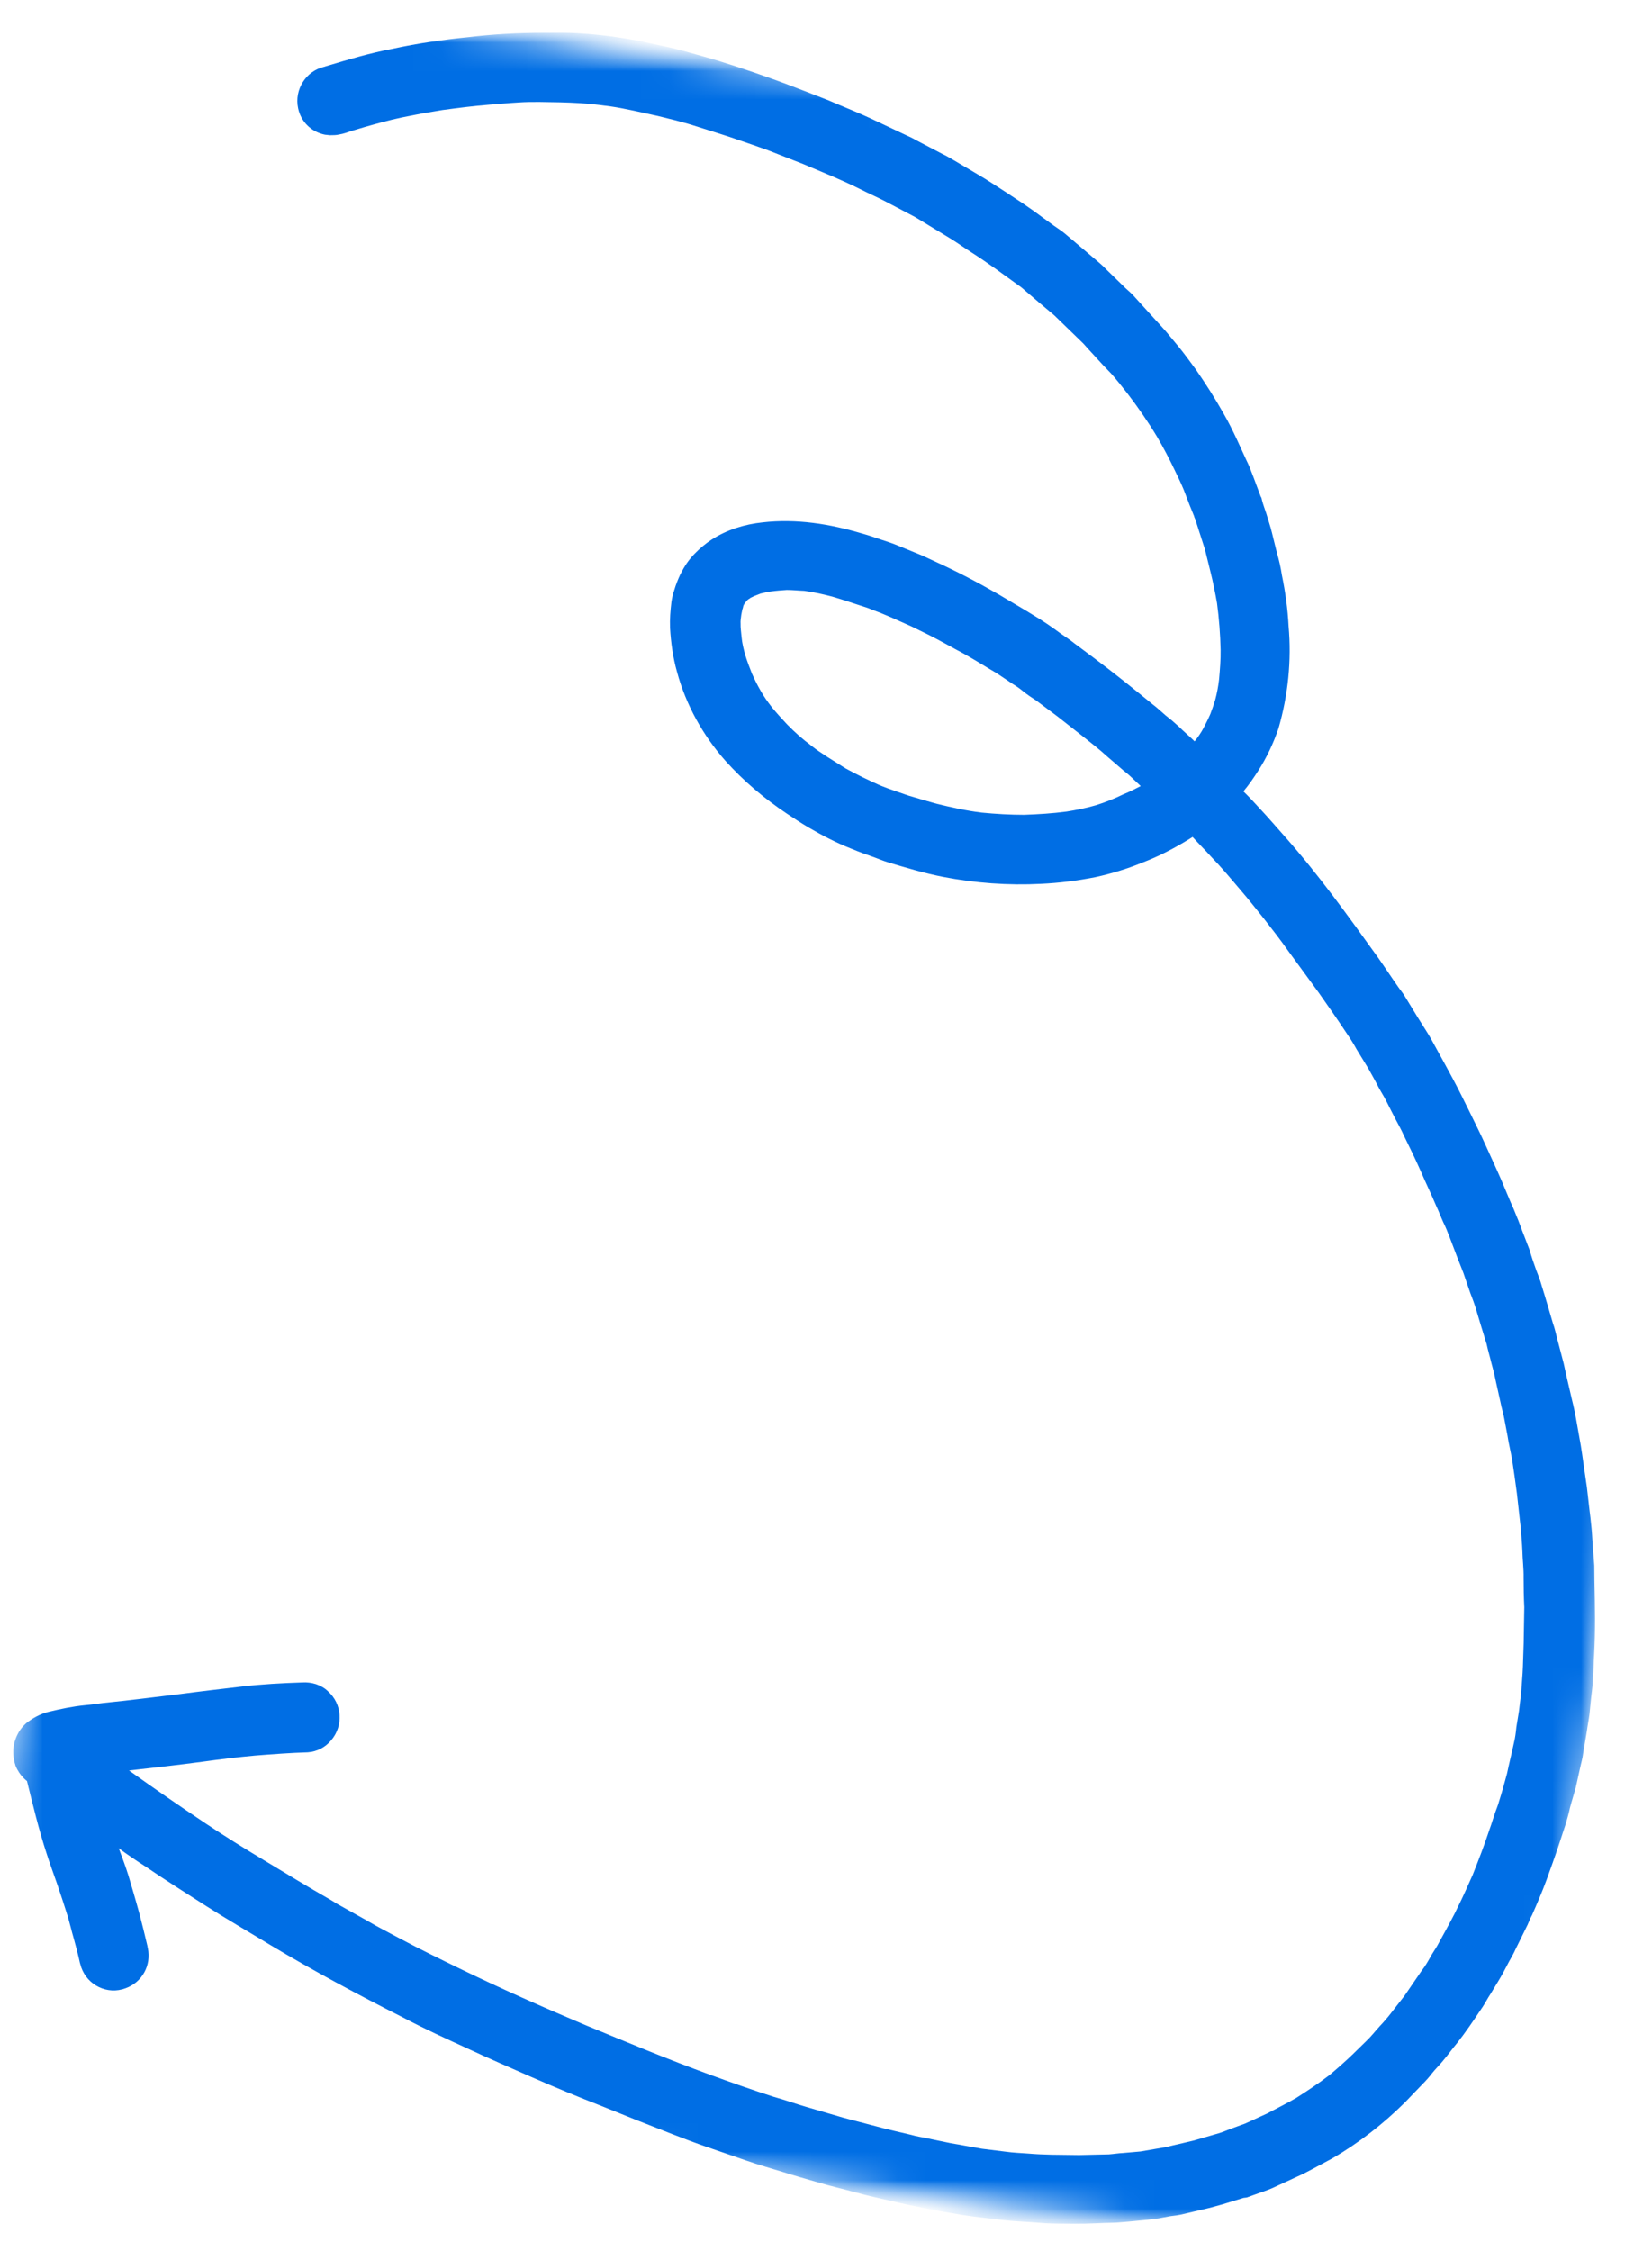 <svg xmlns="http://www.w3.org/2000/svg" width="58" height="79" viewBox="0 0 58 79" fill="none"><mask id="mask0_319_8387" style="mask-type:luminance" maskUnits="userSpaceOnUse" x="0" y="0" width="58" height="79"><path d="M0.094 0.544H57.013V79H0.094V0.544Z" fill="white"></path></mask><g mask="url(#mask0_319_8387)"><mask id="mask1_319_8387" style="mask-type:luminance" maskUnits="userSpaceOnUse" x="-2" y="0" width="65" height="81"><path d="M53.324 80.208L-1.619 73.286L7.605 0.021L62.554 6.944L53.324 80.208Z" fill="white"></path></mask><g mask="url(#mask1_319_8387)"><mask id="mask2_319_8387" style="mask-type:luminance" maskUnits="userSpaceOnUse" x="-2" y="-1" width="66" height="81"><path d="M8.189 -0.396L63.131 6.527L53.907 79.785L-1.042 72.869L8.189 -0.396Z" fill="white"></path></mask><g mask="url(#mask2_319_8387)"><path d="M43.835 77.096C43.973 77.048 44.105 76.999 44.238 76.951C44.436 76.885 44.634 76.813 44.839 76.711L45.542 76.387C45.71 76.314 45.884 76.224 46.052 76.134C46.293 76.008 46.527 75.876 46.767 75.75C47.711 75.203 48.57 74.53 49.333 73.773L49.934 73.148C50.06 73.021 50.175 72.895 50.283 72.751C50.397 72.607 50.559 72.451 50.673 72.306C50.842 72.108 50.998 71.886 51.166 71.687C51.449 71.327 51.719 70.93 51.971 70.552C52.074 70.407 52.17 70.245 52.254 70.095C52.368 69.921 52.47 69.74 52.59 69.548C52.735 69.314 52.855 69.079 52.981 68.839C53.065 68.689 53.143 68.557 53.209 68.406L53.576 67.661C53.66 67.511 53.708 67.343 53.792 67.198C53.972 66.79 54.147 66.381 54.297 65.973C54.441 65.564 54.586 65.185 54.718 64.777L54.97 64.014C55.024 63.827 55.078 63.647 55.12 63.443C55.18 63.214 55.258 62.974 55.325 62.728L55.475 62.049C55.511 61.874 55.565 61.706 55.583 61.538C55.631 61.273 55.667 61.009 55.715 60.745C55.739 60.558 55.781 60.354 55.805 60.168C55.835 59.903 55.853 59.633 55.889 59.368C55.907 59.212 55.925 59.074 55.925 58.93C55.95 58.647 55.95 58.377 55.968 58.095C56.016 57.229 55.998 56.352 55.98 55.481C55.974 55.306 55.98 55.132 55.974 54.94C55.956 54.699 55.938 54.459 55.919 54.219C55.901 53.978 55.895 53.774 55.871 53.564C55.853 53.353 55.829 53.179 55.805 52.981L55.715 52.194C55.691 52.019 55.661 51.839 55.637 51.659C55.577 51.244 55.523 50.823 55.445 50.415C55.373 50.012 55.301 49.556 55.192 49.129L54.988 48.252C54.958 48.119 54.928 47.987 54.898 47.843L54.682 47.02C54.627 46.821 54.592 46.629 54.519 46.431C54.387 45.986 54.267 45.559 54.129 45.127C54.075 44.928 54.003 44.748 53.931 44.562C53.846 44.328 53.768 44.099 53.702 43.865C53.642 43.703 53.57 43.534 53.51 43.366C53.414 43.132 53.336 42.885 53.233 42.651C53.173 42.501 53.113 42.35 53.041 42.2L52.723 41.443C52.536 41.01 52.338 40.59 52.14 40.151C51.965 39.761 51.773 39.388 51.587 39.003C51.395 38.613 51.22 38.258 51.028 37.898C50.836 37.543 50.643 37.182 50.445 36.828C50.331 36.624 50.217 36.401 50.085 36.197L49.778 35.71L49.37 35.043C49.291 34.905 49.201 34.785 49.105 34.659C48.859 34.31 48.624 33.95 48.378 33.601C47.338 32.153 46.299 30.705 45.121 29.371C44.815 29.028 44.514 28.674 44.19 28.331C44.009 28.133 43.841 27.952 43.655 27.772C43.847 27.544 44.021 27.291 44.178 27.045C44.472 26.588 44.712 26.078 44.887 25.561C45.223 24.401 45.349 23.181 45.241 21.973C45.211 21.366 45.127 20.771 45.007 20.189C44.965 19.912 44.905 19.648 44.827 19.383L44.658 18.698C44.604 18.47 44.526 18.254 44.46 18.025C44.412 17.875 44.352 17.725 44.31 17.562C44.298 17.508 44.292 17.46 44.262 17.424C44.178 17.208 44.099 16.98 44.015 16.763C43.931 16.547 43.859 16.343 43.757 16.144L43.432 15.435C43.282 15.117 43.132 14.81 42.964 14.522C42.663 13.987 42.333 13.47 41.984 12.966C41.78 12.689 41.582 12.413 41.359 12.142C41.179 11.932 41.005 11.704 40.806 11.487L40.416 11.06L39.845 10.43C39.737 10.303 39.623 10.213 39.508 10.105L38.829 9.444C38.745 9.354 38.643 9.264 38.559 9.192L37.411 8.218C37.285 8.11 37.135 8.014 36.99 7.912L36.281 7.395C36.161 7.317 36.047 7.227 35.927 7.149L35.326 6.752C34.989 6.536 34.671 6.319 34.328 6.121L33.505 5.634C33.367 5.556 33.235 5.472 33.103 5.412L32.345 5.015C32.177 4.931 32.015 4.829 31.853 4.763L30.567 4.156C30.188 3.982 29.797 3.819 29.419 3.663C29.016 3.483 28.608 3.339 28.199 3.176C27.424 2.87 26.655 2.6 25.873 2.341C25.465 2.209 25.068 2.083 24.654 1.969C24.209 1.848 23.752 1.71 23.302 1.62L22.406 1.428C22.142 1.38 21.817 1.326 21.475 1.278C20.94 1.211 20.393 1.157 19.84 1.151H19.059C18.188 1.151 17.328 1.199 16.457 1.302C15.556 1.392 14.672 1.518 13.789 1.71C12.99 1.86 12.203 2.095 11.427 2.329L11.391 2.341C10.742 2.485 10.328 3.146 10.466 3.795C10.562 4.27 10.929 4.631 11.409 4.727C11.476 4.733 11.518 4.739 11.584 4.745C11.692 4.745 11.806 4.745 11.902 4.721C12.064 4.697 12.215 4.637 12.365 4.589L12.809 4.456C13.236 4.336 13.663 4.216 14.089 4.126C14.33 4.078 14.576 4.03 14.817 3.982L15.532 3.862C16.078 3.789 16.631 3.717 17.172 3.675C17.527 3.651 17.863 3.615 18.2 3.597C18.44 3.579 18.674 3.579 18.933 3.579L19.66 3.591C20.135 3.603 20.603 3.627 21.072 3.687C21.325 3.717 21.589 3.753 21.835 3.801L22.256 3.886L23.133 4.078L22.983 4.042L23.734 4.228C23.915 4.282 24.101 4.324 24.269 4.378L25.092 4.637C25.261 4.691 25.429 4.745 25.597 4.799L26.402 5.075C26.583 5.141 26.769 5.202 26.949 5.268L28.205 5.76L29.275 6.211C29.575 6.343 29.876 6.476 30.176 6.626C30.471 6.776 30.771 6.908 31.053 7.052L32.129 7.617L33.187 8.26C33.499 8.441 33.788 8.651 34.094 8.849C34.407 9.047 34.653 9.222 34.929 9.414L35.861 10.087L36.45 10.592L36.864 10.94C36.918 10.982 36.978 11.037 37.021 11.073L38.036 12.058C38.258 12.31 38.499 12.563 38.721 12.809L39.016 13.116C39.208 13.332 39.4 13.578 39.581 13.807C39.959 14.3 40.308 14.804 40.626 15.333C40.848 15.712 41.053 16.102 41.239 16.493C41.353 16.727 41.467 16.962 41.563 17.196L41.768 17.731L41.924 18.115C41.93 18.163 41.96 18.2 41.972 18.247L42.303 19.275C42.363 19.521 42.429 19.78 42.489 20.026C42.585 20.405 42.663 20.795 42.729 21.168C42.801 21.715 42.843 22.262 42.855 22.802C42.861 23.151 42.831 23.494 42.801 23.842C42.771 24.095 42.729 24.323 42.663 24.569C42.609 24.738 42.561 24.888 42.495 25.056C42.423 25.224 42.339 25.387 42.255 25.549C42.17 25.711 42.056 25.873 41.942 26.017C41.762 25.837 41.557 25.669 41.377 25.489C41.233 25.356 41.077 25.224 40.914 25.098C40.758 24.966 40.632 24.84 40.47 24.72C40.157 24.461 39.827 24.197 39.496 23.932C39.118 23.632 38.745 23.343 38.367 23.061L37.73 22.586C37.567 22.454 37.381 22.334 37.219 22.22C36.912 21.991 36.594 21.775 36.251 21.571C35.873 21.336 35.47 21.108 35.074 20.868C34.334 20.441 33.589 20.05 32.808 19.696C32.586 19.588 32.345 19.479 32.117 19.389L31.426 19.107C31.258 19.041 31.09 18.987 30.921 18.933C30.711 18.86 30.501 18.788 30.284 18.728C29.719 18.56 29.131 18.422 28.536 18.35C27.959 18.278 27.358 18.266 26.781 18.332C26.138 18.398 25.525 18.59 24.99 18.933C24.768 19.077 24.57 19.245 24.389 19.431C24.281 19.54 24.185 19.66 24.107 19.774C24.029 19.888 23.951 20.026 23.884 20.159C23.8 20.339 23.728 20.519 23.674 20.705C23.626 20.837 23.59 20.994 23.572 21.132C23.536 21.432 23.512 21.727 23.524 22.033C23.554 22.556 23.626 23.079 23.77 23.584C24.083 24.738 24.678 25.807 25.471 26.703C26.114 27.418 26.841 28.03 27.634 28.559C27.881 28.722 28.115 28.878 28.379 29.034C28.872 29.323 29.359 29.575 29.876 29.779C30.146 29.893 30.416 29.989 30.693 30.086C30.843 30.14 30.993 30.206 31.15 30.254C31.787 30.446 32.429 30.639 33.097 30.771C34.244 30.993 35.392 31.077 36.558 31.017C37.195 30.987 37.82 30.909 38.457 30.783C39.01 30.663 39.569 30.494 40.109 30.272C40.692 30.05 41.233 29.767 41.768 29.437L41.87 29.371C42.08 29.605 42.303 29.821 42.513 30.056C42.88 30.434 43.222 30.843 43.553 31.233C43.829 31.552 44.093 31.888 44.364 32.225C44.664 32.609 44.965 32.994 45.247 33.397C45.602 33.883 45.95 34.358 46.305 34.845C46.641 35.32 46.978 35.806 47.296 36.287C47.416 36.461 47.525 36.636 47.627 36.822L48.035 37.489C48.138 37.681 48.252 37.868 48.354 38.072C48.456 38.276 48.576 38.45 48.666 38.631C48.757 38.817 48.883 39.057 48.997 39.28C49.111 39.496 49.201 39.652 49.291 39.857C49.49 40.259 49.694 40.68 49.88 41.1C50.06 41.521 50.253 41.912 50.421 42.314C50.511 42.501 50.583 42.699 50.667 42.885C50.758 43.066 50.83 43.252 50.902 43.438L51.16 44.117C51.232 44.303 51.304 44.484 51.377 44.67L51.623 45.385C51.695 45.565 51.767 45.764 51.821 45.944C51.941 46.359 52.068 46.755 52.194 47.17C52.242 47.398 52.308 47.608 52.362 47.837C52.416 48.035 52.47 48.233 52.506 48.426L52.681 49.213C52.717 49.405 52.777 49.586 52.813 49.784C52.861 50.06 52.921 50.319 52.963 50.595C53.005 50.793 53.041 50.986 53.083 51.184C53.143 51.587 53.203 51.989 53.257 52.41L53.384 53.552C53.408 53.858 53.438 54.147 53.45 54.447C53.456 54.747 53.498 55.054 53.492 55.372C53.492 55.721 53.498 56.057 53.516 56.406L53.498 57.434C53.498 57.722 53.48 57.986 53.474 58.275C53.468 58.557 53.45 58.858 53.426 59.14C53.408 59.423 53.366 59.753 53.33 60.048L53.239 60.606C53.221 60.793 53.197 60.985 53.155 61.153C53.077 61.52 52.987 61.874 52.909 62.247C52.819 62.571 52.735 62.89 52.627 63.226C52.596 63.347 52.548 63.455 52.506 63.575C52.428 63.791 52.374 63.99 52.296 64.2C52.116 64.747 51.911 65.276 51.701 65.804C51.593 66.033 51.503 66.255 51.389 66.495C51.28 66.736 51.178 66.928 51.07 67.156C50.878 67.529 50.673 67.896 50.469 68.268C50.385 68.418 50.289 68.545 50.211 68.695C50.127 68.845 50.025 69.019 49.91 69.163L49.309 70.041C49.159 70.227 49.009 70.431 48.859 70.618C48.727 70.792 48.576 70.966 48.426 71.123C48.282 71.279 48.132 71.477 47.951 71.645L47.477 72.108C47.212 72.36 46.942 72.601 46.659 72.835C46.287 73.118 45.908 73.37 45.512 73.622C45.169 73.821 44.815 73.995 44.478 74.175C44.34 74.235 44.208 74.301 44.069 74.362L43.715 74.524L43.204 74.71C43.072 74.758 42.934 74.824 42.783 74.866L41.912 75.119L41.377 75.245C41.227 75.275 41.077 75.317 40.951 75.347L40.043 75.503L39.43 75.557C39.274 75.563 39.094 75.593 38.931 75.605L37.886 75.629L36.918 75.617C36.63 75.611 36.366 75.599 36.083 75.575C35.801 75.557 35.56 75.545 35.296 75.509L34.473 75.407L33.836 75.293C33.631 75.251 33.427 75.227 33.247 75.185L32.52 75.034C32.351 74.999 32.177 74.974 31.991 74.92C31.576 74.818 31.162 74.734 30.759 74.62L29.611 74.319L28.355 73.953C27.959 73.839 27.562 73.695 27.148 73.58C26.402 73.34 25.657 73.076 24.93 72.811C23.446 72.27 21.998 71.663 20.537 71.062C19.059 70.438 17.587 69.788 16.139 69.085C15.435 68.743 14.732 68.4 14.035 68.028C13.645 67.817 13.26 67.625 12.888 67.403L11.836 66.814L11.602 66.67C10.82 66.225 10.039 65.744 9.27 65.282C8.579 64.867 7.9 64.446 7.227 63.996C6.32 63.389 5.418 62.77 4.529 62.133C5.382 62.037 6.253 61.941 7.107 61.826C7.72 61.742 8.345 61.664 8.958 61.61C9.565 61.562 10.19 61.514 10.808 61.496C11.133 61.472 11.421 61.322 11.626 61.075C12.07 60.558 12.01 59.789 11.511 59.35C11.397 59.236 11.247 59.158 11.097 59.104C10.947 59.056 10.772 59.032 10.61 59.044C9.895 59.068 9.192 59.104 8.483 59.188C7.774 59.272 7.035 59.356 6.308 59.453C5.406 59.561 4.523 59.675 3.621 59.765C3.411 59.789 3.201 59.825 2.978 59.843C2.546 59.885 2.119 59.975 1.692 60.078C1.398 60.156 1.146 60.294 0.917 60.474C0.701 60.666 0.557 60.919 0.491 61.213C0.443 61.46 0.461 61.7 0.539 61.947C0.551 61.995 0.575 62.031 0.599 62.085C0.689 62.253 0.803 62.391 0.947 62.505C1.158 63.359 1.362 64.212 1.638 65.053C1.753 65.414 1.897 65.798 2.023 66.165C2.149 66.531 2.263 66.892 2.378 67.253C2.456 67.517 2.516 67.781 2.594 68.046C2.672 68.322 2.744 68.605 2.804 68.881C2.816 68.929 2.84 68.995 2.852 69.043C3.075 69.674 3.772 70.017 4.409 69.776C4.992 69.566 5.316 68.971 5.19 68.37C5.19 68.352 5.178 68.34 5.178 68.304C5.088 67.914 4.992 67.535 4.895 67.162C4.775 66.718 4.643 66.273 4.511 65.828C4.409 65.498 4.288 65.179 4.168 64.861C4.487 65.095 4.811 65.312 5.136 65.522C5.821 65.991 6.524 66.429 7.233 66.886C7.978 67.361 8.747 67.805 9.498 68.262C11.001 69.163 12.563 69.999 14.143 70.798C14.889 71.195 15.67 71.549 16.433 71.898C17.166 72.24 17.905 72.559 18.656 72.889C19.48 73.25 20.309 73.592 21.144 73.917C21.553 74.079 21.944 74.241 22.352 74.403C22.761 74.566 23.181 74.728 23.608 74.896C24.029 75.058 24.467 75.227 24.912 75.377L26.216 75.828C26.625 75.972 27.057 76.092 27.466 76.218C27.881 76.35 28.295 76.465 28.704 76.585C29.148 76.717 29.599 76.819 30.056 76.945C30.471 77.06 30.873 77.144 31.288 77.24C31.702 77.342 32.123 77.426 32.538 77.51C32.958 77.594 33.379 77.66 33.794 77.733C34.244 77.805 34.719 77.847 35.17 77.907C35.59 77.955 36.017 77.967 36.456 78.003C36.9 78.045 37.309 78.033 37.742 78.039C38.198 78.045 38.649 78.009 39.106 78.003C39.286 77.997 39.478 77.973 39.653 77.961L40.296 77.901C40.422 77.883 40.536 77.865 40.668 77.853L41.089 77.775C41.251 77.751 41.407 77.739 41.557 77.697L42.405 77.498C42.585 77.456 42.753 77.402 42.916 77.36L43.661 77.132C43.739 77.126 43.787 77.12 43.835 77.096ZM26.078 21.246L26.102 21.216L26.12 21.186L26.138 21.174L26.12 21.198L26.096 21.228L26.078 21.246ZM38.475 28.259C38.126 28.361 37.784 28.427 37.447 28.481C36.949 28.547 36.45 28.577 35.957 28.595C35.464 28.595 34.959 28.565 34.461 28.517C33.926 28.451 33.421 28.337 32.898 28.211L32.388 28.067C32.225 28.012 32.069 27.976 31.901 27.922C31.564 27.802 31.234 27.7 30.897 27.562C30.495 27.381 30.092 27.189 29.689 26.967C29.485 26.841 29.281 26.709 29.058 26.57C28.836 26.426 28.662 26.312 28.476 26.162C28.169 25.933 27.899 25.693 27.634 25.422C27.448 25.224 27.268 25.026 27.105 24.828C26.955 24.635 26.817 24.443 26.703 24.239C26.583 24.034 26.486 23.83 26.396 23.632C26.312 23.416 26.228 23.199 26.162 22.983C26.108 22.785 26.054 22.574 26.036 22.364C26.024 22.202 25.994 22.039 26 21.883C25.994 21.805 26.006 21.709 26.018 21.631C26.024 21.553 26.048 21.48 26.06 21.402C26.066 21.366 26.084 21.342 26.09 21.294C26.096 21.246 26.114 21.234 26.132 21.204L26.192 21.114L26.228 21.072C26.246 21.06 26.264 21.03 26.3 21.018C26.336 20.988 26.354 20.976 26.384 20.964L26.486 20.916C26.552 20.892 26.637 20.855 26.703 20.831C26.835 20.802 26.967 20.765 27.093 20.753C27.274 20.729 27.448 20.717 27.622 20.705C27.832 20.705 28.031 20.729 28.235 20.735C28.584 20.783 28.902 20.855 29.227 20.94C29.641 21.06 30.05 21.204 30.465 21.336C30.597 21.384 30.747 21.451 30.885 21.498L31.276 21.661L32.015 21.991C32.207 22.081 32.4 22.184 32.58 22.268C33.012 22.484 33.427 22.724 33.86 22.953C34.112 23.097 34.346 23.235 34.581 23.379C34.731 23.476 34.893 23.56 35.038 23.656L35.566 24.01C35.699 24.088 35.831 24.185 35.945 24.281C36.059 24.371 36.233 24.491 36.384 24.587L37.123 25.14C37.411 25.369 37.7 25.591 37.988 25.819C38.276 26.047 38.595 26.294 38.877 26.552L39.31 26.925C39.448 27.051 39.611 27.165 39.737 27.291L40.049 27.586C39.845 27.688 39.659 27.79 39.442 27.874C39.136 28.024 38.805 28.157 38.475 28.259Z" fill="#006EE4"></path></g></g></g></svg>